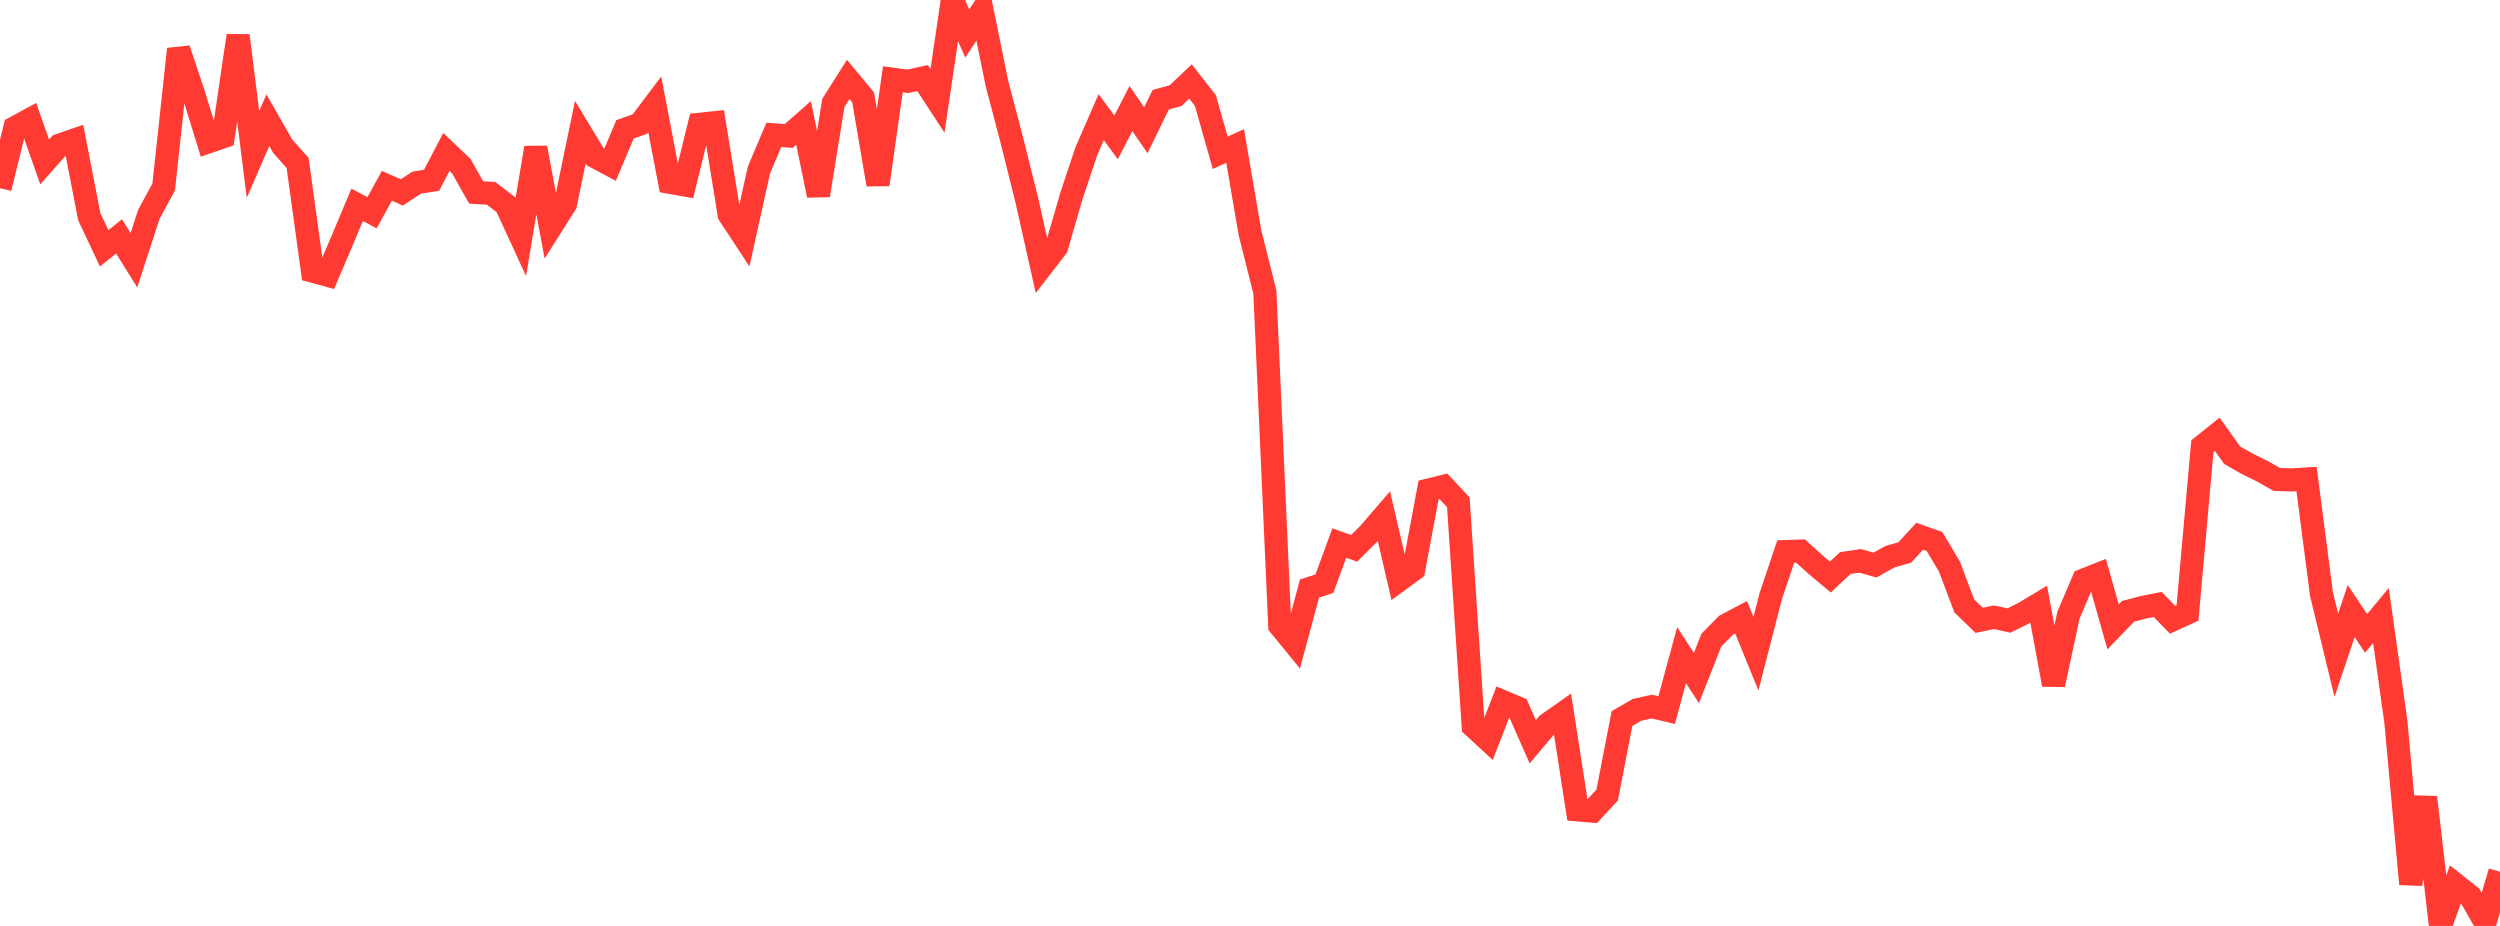 <?xml version="1.0" standalone="no"?>
<!DOCTYPE svg PUBLIC "-//W3C//DTD SVG 1.1//EN" "http://www.w3.org/Graphics/SVG/1.1/DTD/svg11.dtd">

<svg width="135" height="50" viewBox="0 0 135 50" preserveAspectRatio="none" 
  xmlns="http://www.w3.org/2000/svg"
  xmlns:xlink="http://www.w3.org/1999/xlink">


<polyline points="0.0, 10.161 0.804, 6.895 1.607, 6.459 2.411, 8.746 3.214, 7.839 4.018, 7.562 4.821, 11.702 5.625, 13.407 6.429, 12.766 7.232, 14.053 8.036, 11.581 8.839, 10.094 9.643, 2.652 10.446, 5.052 11.25, 7.661 12.054, 7.384 12.857, 1.922 13.661, 8.34 14.464, 6.491 15.268, 7.899 16.071, 8.799 16.875, 14.642 17.679, 14.86 18.482, 12.978 19.286, 11.059 20.089, 11.49 20.893, 10.033 21.696, 10.39 22.5, 9.864 23.304, 9.736 24.107, 8.204 24.911, 8.972 25.714, 10.394 26.518, 10.439 27.321, 11.054 28.125, 12.8 28.929, 7.979 29.732, 12.284 30.536, 11.011 31.339, 7.134 32.143, 8.464 32.946, 8.893 33.75, 6.985 34.554, 6.7 35.357, 5.631 36.161, 9.842 36.964, 9.985 37.768, 6.713 38.571, 6.629 39.375, 11.583 40.179, 12.807 40.982, 9.183 41.786, 7.281 42.589, 7.344 43.393, 6.638 44.196, 10.549 45.0, 5.56 45.804, 4.289 46.607, 5.256 47.411, 9.965 48.214, 4.281 49.018, 4.39 49.821, 4.214 50.625, 5.446 51.429, 0.0 52.232, 1.808 53.036, 0.585 53.839, 4.526 54.643, 7.583 55.446, 10.801 56.25, 14.391 57.054, 13.353 57.857, 10.579 58.661, 8.169 59.464, 6.326 60.268, 7.417 61.071, 5.862 61.875, 7.035 62.679, 5.385 63.482, 5.164 64.286, 4.4 65.089, 5.426 65.893, 8.252 66.696, 7.882 67.5, 12.573 68.304, 15.775 69.107, 33.779 69.911, 34.764 70.714, 31.781 71.518, 31.518 72.321, 29.326 73.125, 29.611 73.929, 28.805 74.732, 27.873 75.536, 31.34 76.339, 30.752 77.143, 26.462 77.946, 26.264 78.75, 27.121 79.554, 39.218 80.357, 39.958 81.161, 37.893 81.964, 38.231 82.768, 40.055 83.571, 39.104 84.375, 38.54 85.179, 43.732 85.982, 43.801 86.786, 42.936 87.589, 38.802 88.393, 38.334 89.196, 38.155 90.0, 38.346 90.804, 35.379 91.607, 36.614 92.411, 34.57 93.214, 33.756 94.018, 33.33 94.821, 35.3 95.625, 32.176 96.429, 29.786 97.232, 29.758 98.036, 30.484 98.839, 31.16 99.643, 30.406 100.446, 30.286 101.25, 30.514 102.054, 30.063 102.857, 29.834 103.661, 28.957 104.464, 29.243 105.268, 30.59 106.071, 32.719 106.875, 33.497 107.679, 33.331 108.482, 33.508 109.286, 33.11 110.089, 32.628 110.893, 36.972 111.696, 33.223 112.5, 31.334 113.304, 31.015 114.107, 33.849 114.911, 33.016 115.714, 32.8 116.518, 32.641 117.321, 33.468 118.125, 33.101 118.929, 24.095 119.732, 23.452 120.536, 24.579 121.339, 25.04 122.143, 25.436 122.946, 25.89 123.75, 25.915 124.554, 25.866 125.357, 32.064 126.161, 35.384 126.964, 32.996 127.768, 34.204 128.571, 33.237 129.375, 38.953 130.179, 47.737 130.982, 43.053 131.786, 50.0 132.589, 47.759 133.393, 48.396 134.196, 49.793 135.0, 47.074" fill="none" stroke="#ff3a33" stroke-width="1.25"/>

</svg>
